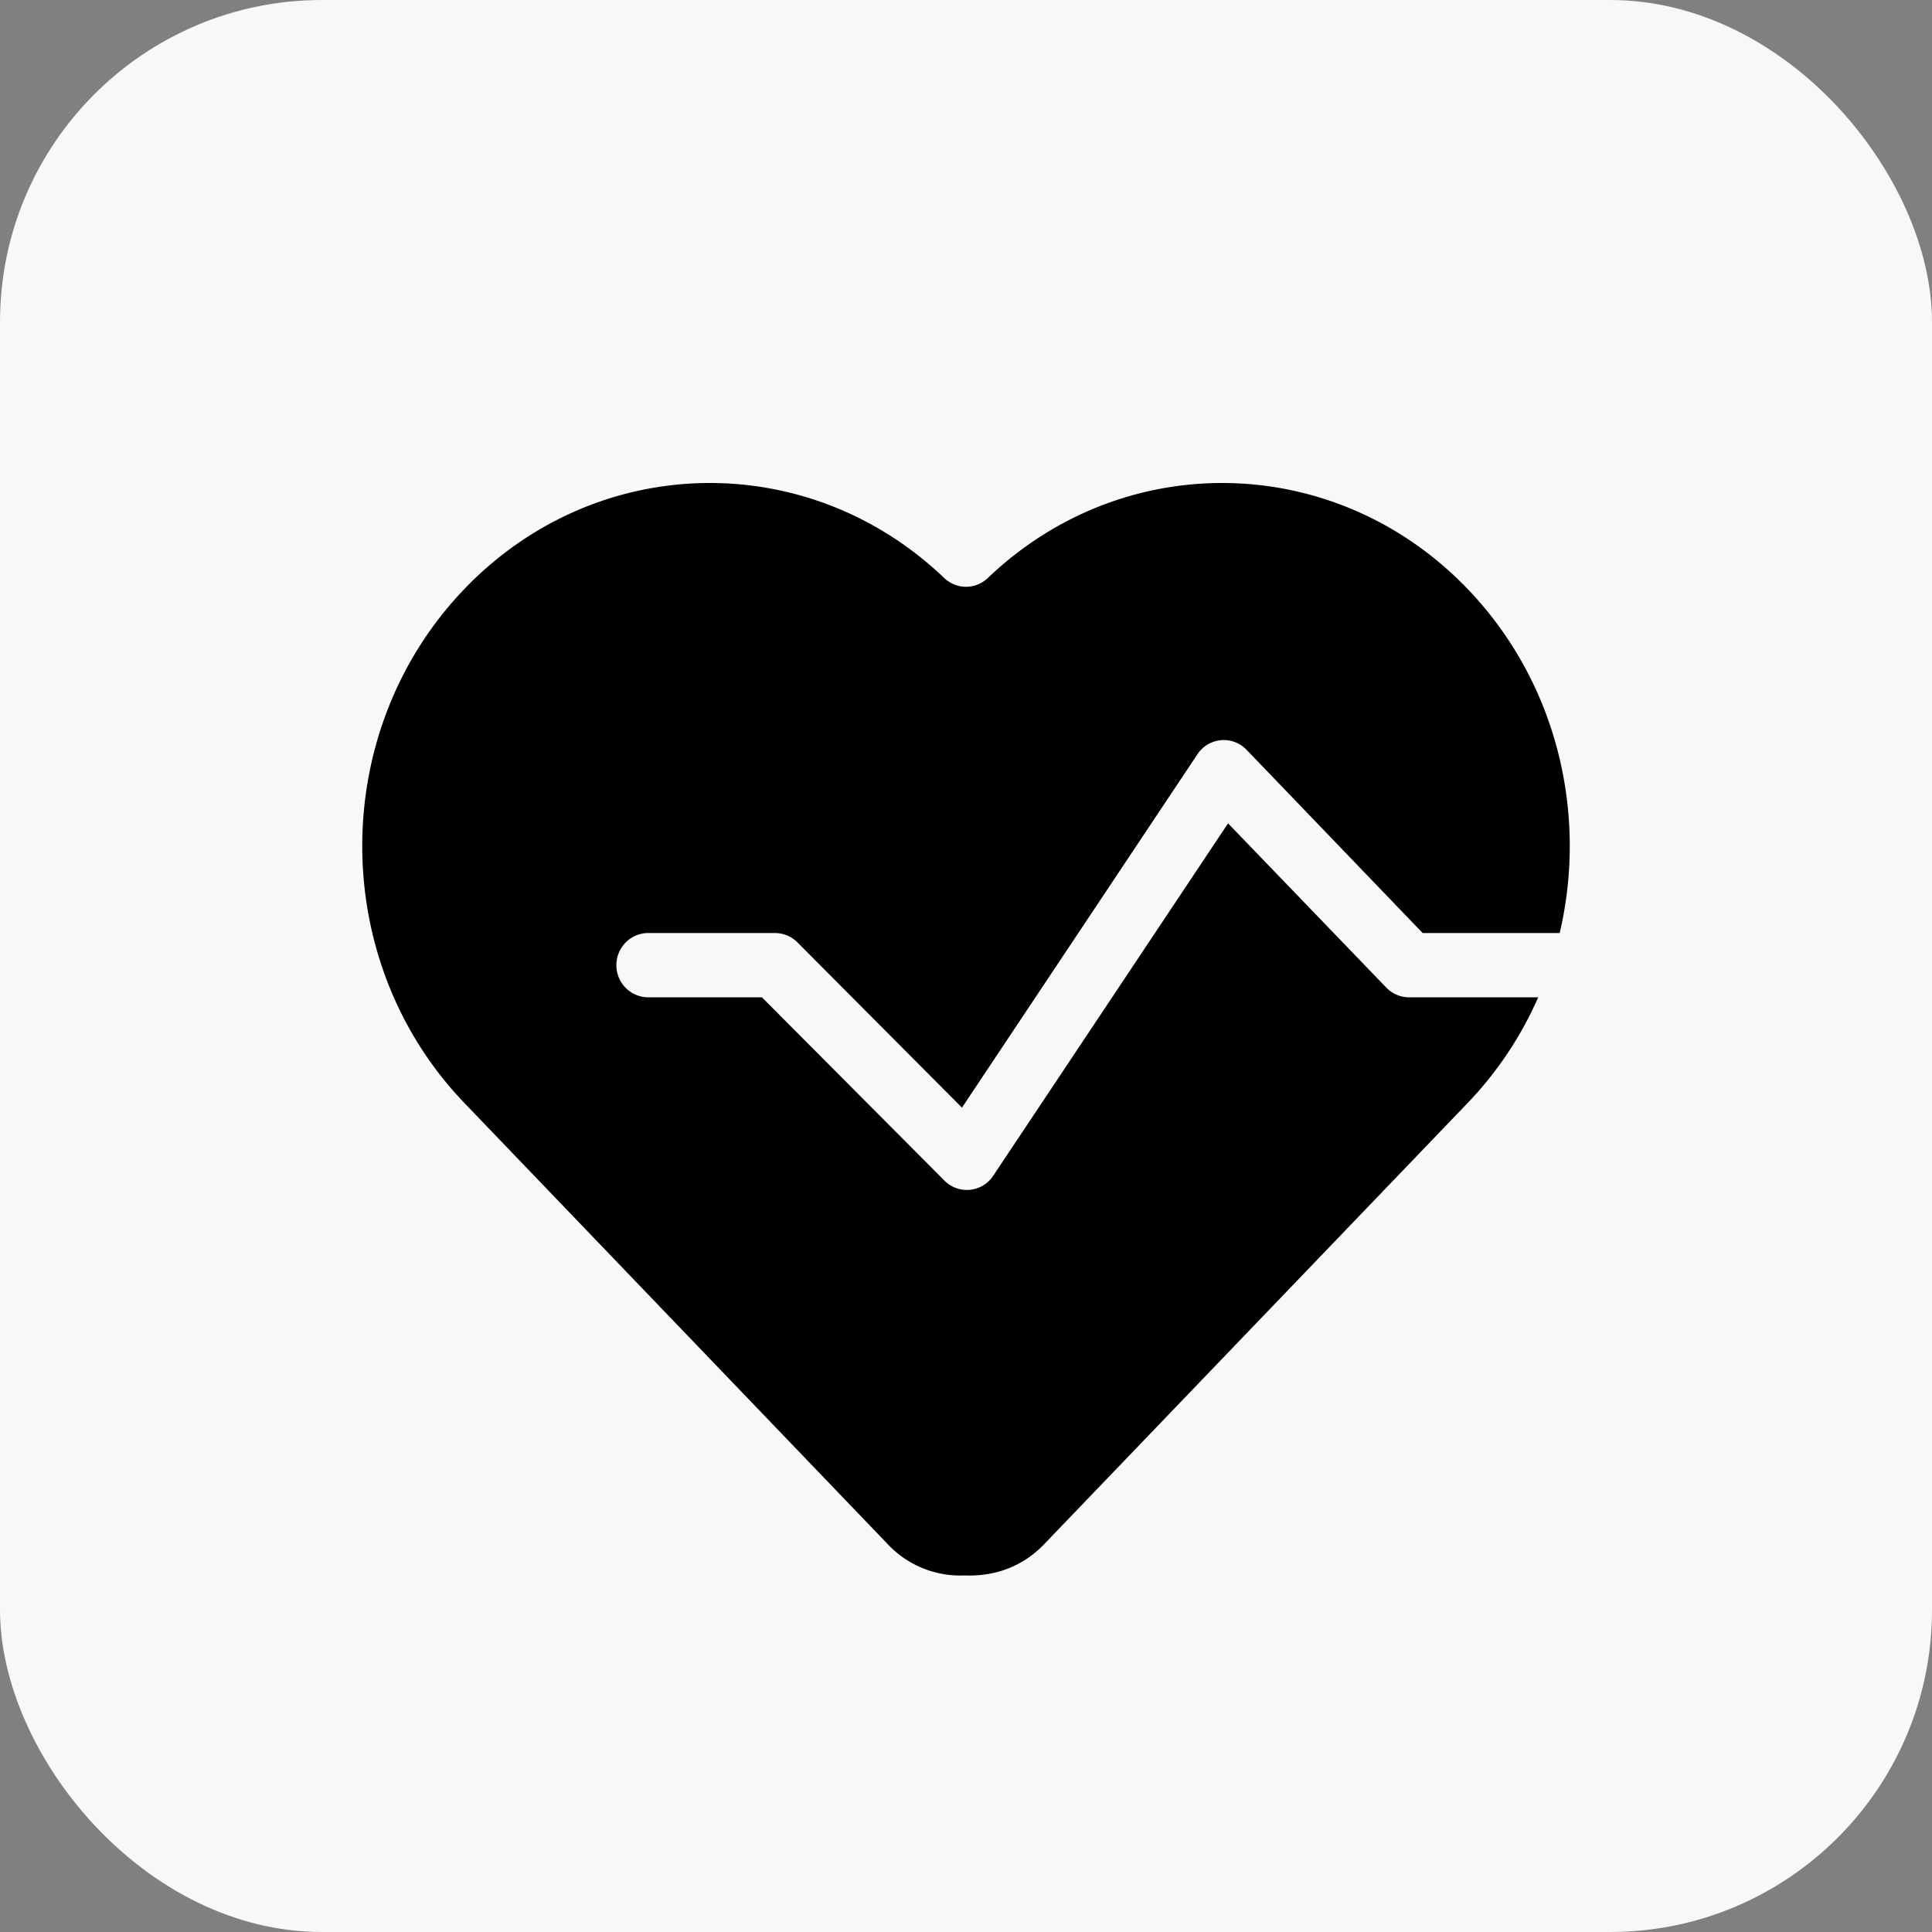 <svg width="48" height="48" xmlns="http://www.w3.org/2000/svg" xmlns:xlink="http://www.w3.org/1999/xlink"><rect width="100%" height="100%" fill="#808080" stroke="none"/><defs><rect id="a" x="0" y="0" width="48" height="48" rx="8"/></defs><g fill="none" fill-rule="evenodd"><mask id="b" fill="#fff"><use xlink:href="#a"/></mask><use fill="#F8F8F8" fill-rule="nonzero" xlink:href="#a"/><path d="M38.75 23.18c.698-2.967-.064-6.231-2.287-8.547-3.27-3.407-8.526-3.518-11.92-.273a.783.783 0 0 1-1.085 0c-3.395-3.245-8.65-3.134-11.92.273-3.384 3.524-3.384 9.247 0 12.771L22.061 38.37a2.466 2.466 0 0 0 1.902.771c.776.033 1.462-.238 1.974-.771l10.525-10.965a9.017 9.017 0 0 0 1.754-2.627h-3.21a.785.785 0 0 1-.571-.249l-3.924-4.073-5.835 8.756a.784.784 0 0 1-1.211.12l-4.535-4.554h-2.826a.794.794 0 0 1-.79-.799c0-.44.354-.798.79-.798h3.152c.208 0 .408.083.556.232l4.088 4.106 5.85-8.78a.784.784 0 0 1 1.228-.103l4.368 4.545h3.403z" fill="#000" fill-rule="nonzero" mask="url(#b)"/></g></svg>